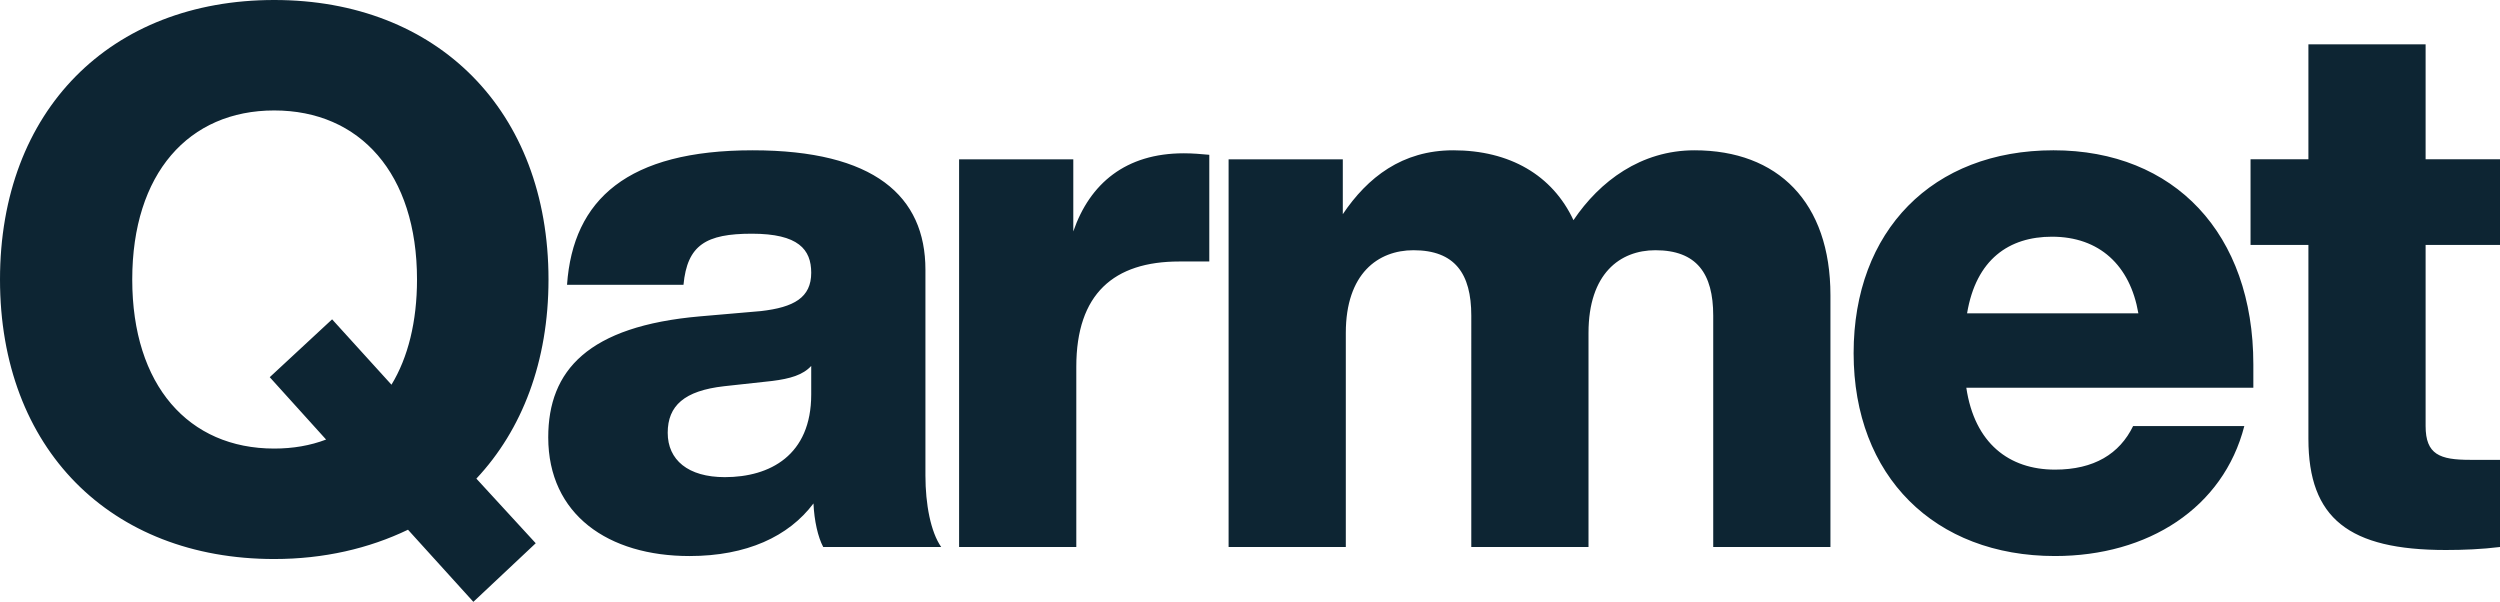 <svg width="1847" height="445" viewBox="0 0 1847 445" fill="none" xmlns="http://www.w3.org/2000/svg"><path d="M1847 180.964h-54.96v133.782c0 21.094 10.55 24.98 32.76 24.98h22.2v64.393c-13.32 1.665-27.2 2.22-39.97 2.22-71.61 0-101.58-23.315-101.58-82.156V180.964h-42.75v-63.283h42.75V32.749h86.59v84.932H1847zm-182.23 88.282v17.208h-212.06c6.11 41.079 31.64 60.508 65.51 60.508 28.86 0 47.74-11.658 57.73-32.197h82.15c-15.54 60.507-71.05 96.034-139.88 96.034-88.82 0-148.77-58.841-148.77-149.88 0-90.483 58.28-149.88 147.66-149.88 89.37 0 147.66 61.618 147.66 158.207M1516 174.877c-31.65 0-56.07 16.653-62.73 56.621h126.56c-6.1-35.527-28.86-56.621-63.83-56.621m-264.14-63.838c61.61 0 100.47 38.303 100.47 107.137v185.962h-86.6V233.164c0-31.086-12.21-48.295-42.74-48.295-26.09 0-49.4 17.209-49.4 61.062v158.207h-86.6V233.164c0-31.086-12.21-48.295-42.74-48.295-26.1 0-49.965 17.209-49.965 61.062v158.207h-86.597V117.701h84.377v40.523c18.315-27.201 43.855-47.185 81.605-47.185 41.63 0 73.27 18.319 88.81 51.626 19.43-28.866 49.96-51.626 89.38-51.626m-377.305 2.214c6.661 0 12.767.555 18.873 1.11v78.826h-22.204c-48.295 0-76.05 23.869-76.05 77.715v133.227h-86.598V117.693h84.377v53.291c12.213-35.527 38.858-57.731 81.602-57.731m-179.19 290.885h-87.152c-3.886-7.216-6.662-19.429-7.217-32.196-18.319 24.425-49.405 38.857-91.593 38.857-59.952 0-104.361-30.531-104.361-87.707 0-49.405 29.421-82.157 112.132-89.373l44.964-3.886c24.425-2.775 37.193-9.992 37.193-28.311 0-17.208-9.437-28.865-43.854-28.865-33.862 0-47.74 8.326-50.515 37.747H418.92c4.44-63.282 44.964-99.365 137.112-99.365 89.928 0 127.676 33.862 127.676 88.263v152.101c0 21.094 3.885 41.633 11.657 52.735m-159.872-51.625c33.307 0 63.838-16.098 63.838-61.062v-21.095c-6.106 6.662-15.543 9.437-28.866 11.103l-35.527 3.885c-29.421 3.331-41.634 14.433-41.634 34.417s14.989 32.752 42.189 32.752M405.231 206.501c0 60.508-19.429 111.023-53.29 147.105l43.853 47.74-46.074 43.298-48.295-53.29c-28.865 13.877-62.172 21.649-98.809 21.649C81.601 413.003 0 331.402 0 206.501 0 81.601 81.601 0 202.616 0c120.459 0 202.615 81.601 202.615 206.501m-202.615 124.9q20.816 0 38.302-6.661l-41.633-46.074 46.074-42.744 43.854 48.295c12.212-19.984 18.874-46.629 18.874-77.716 0-78.27-42.189-124.9-105.471-124.9S97.7 128.231 97.7 206.501s41.633 124.9 104.916 124.9" fill="#0D2533"/></svg>